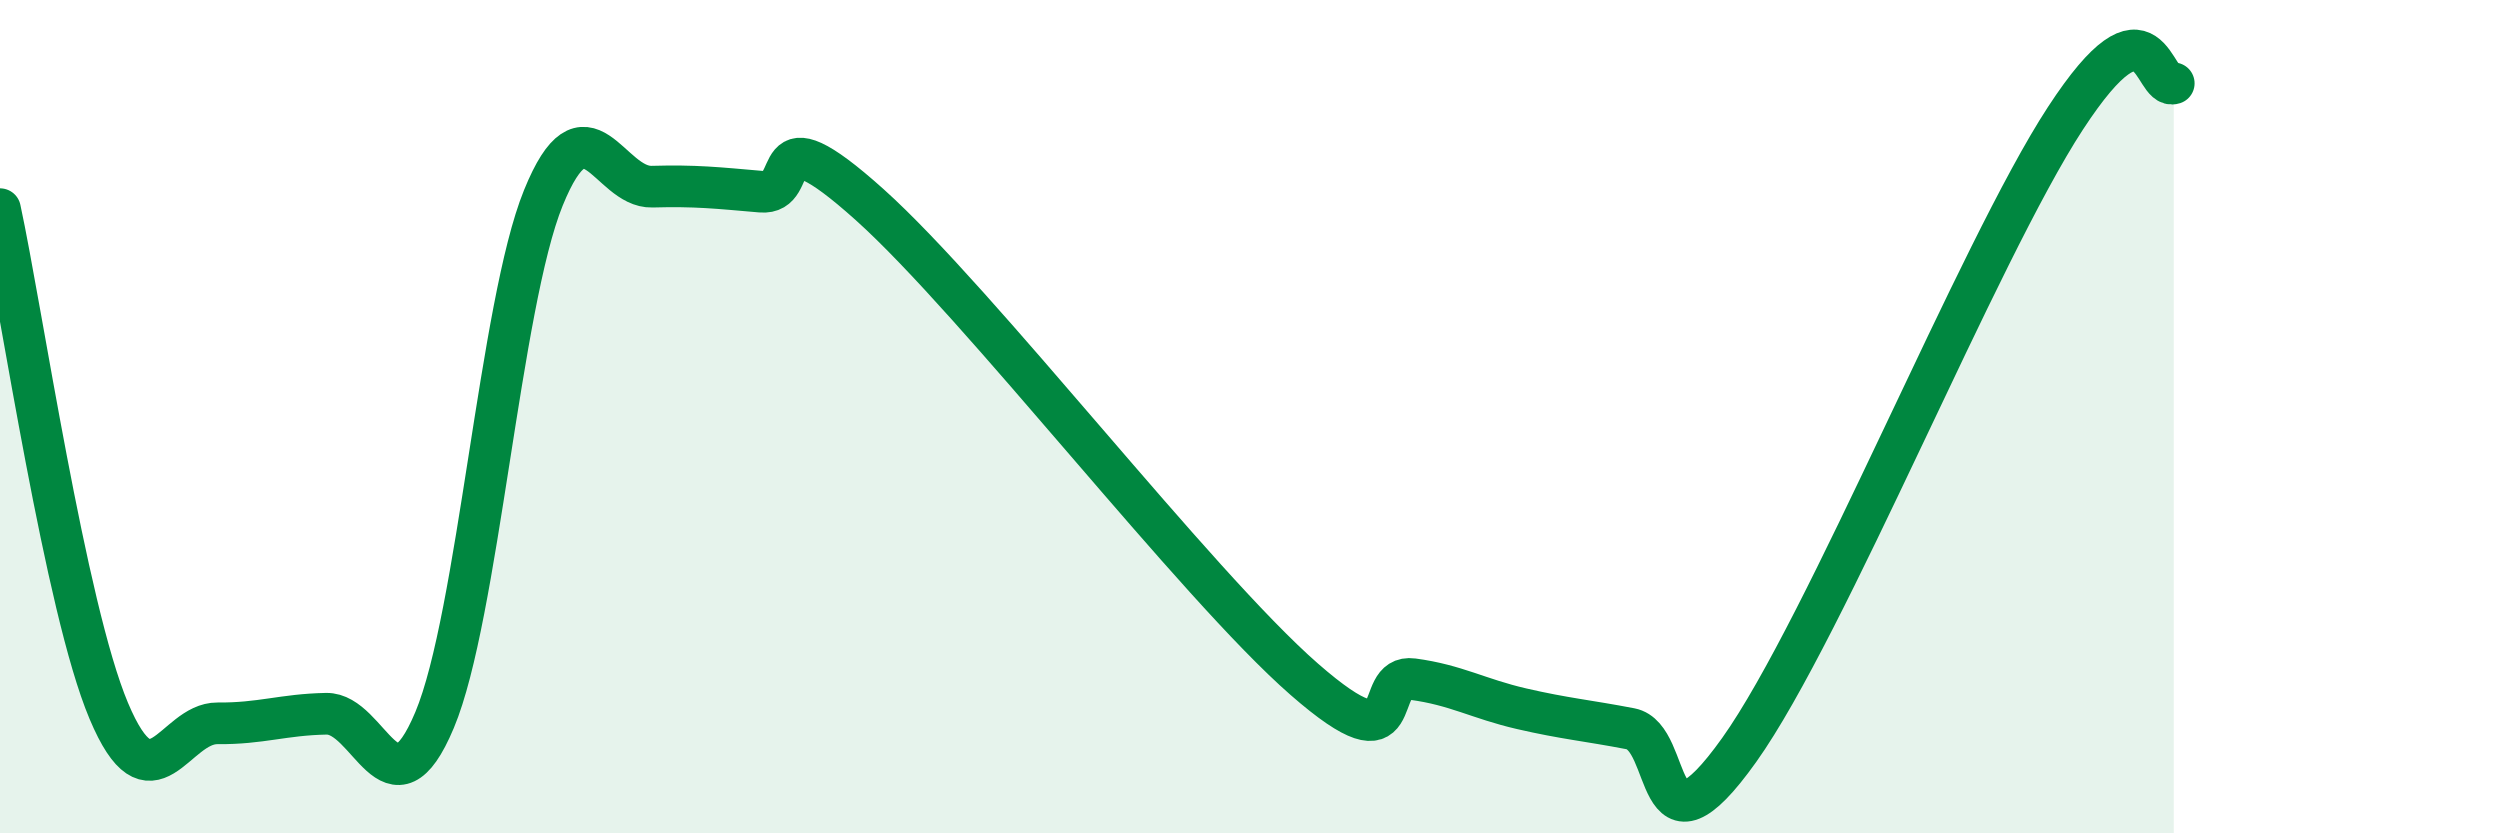 
    <svg width="60" height="20" viewBox="0 0 60 20" xmlns="http://www.w3.org/2000/svg">
      <path
        d="M 0,5.02 C 0.52,7.43 1.57,14.59 2.61,17.06 C 3.65,19.53 4.18,17.35 5.22,17.36 C 6.26,17.37 6.79,17.15 7.83,17.13 C 8.87,17.11 9.39,19.76 10.43,17.28 C 11.47,14.8 12,7.31 13.04,4.75 C 14.08,2.19 14.61,4.51 15.65,4.48 C 16.69,4.45 17.22,4.51 18.26,4.6 C 19.3,4.69 18.26,2.57 20.87,4.91 C 23.48,7.25 28.69,14.02 31.3,16.3 C 33.91,18.58 32.87,16.16 33.91,16.3 C 34.95,16.44 35.48,16.77 36.52,17.01 C 37.56,17.25 38.09,17.29 39.13,17.49 C 40.17,17.69 39.65,20.93 41.74,18 C 43.83,15.07 47.48,6.04 49.57,2.84 C 51.66,-0.36 51.65,2.17 52.17,2L52.17 20L0 20Z"
        fill="#008740"
        opacity="0.1"
        stroke-linecap="round"
        stroke-linejoin="round"
      />
      <path
        d="M 0,5.02 C 0.52,7.43 1.57,14.59 2.61,17.06 C 3.65,19.53 4.18,17.35 5.22,17.36 C 6.26,17.37 6.79,17.15 7.83,17.13 C 8.87,17.11 9.39,19.76 10.43,17.28 C 11.47,14.8 12,7.31 13.04,4.75 C 14.08,2.19 14.61,4.51 15.65,4.48 C 16.69,4.45 17.22,4.51 18.26,4.6 C 19.3,4.69 18.26,2.57 20.87,4.91 C 23.48,7.25 28.69,14.02 31.3,16.3 C 33.91,18.58 32.87,16.16 33.91,16.3 C 34.95,16.44 35.48,16.77 36.52,17.01 C 37.56,17.25 38.09,17.29 39.13,17.49 C 40.17,17.69 39.65,20.93 41.74,18 C 43.83,15.07 47.48,6.04 49.57,2.84 C 51.66,-0.36 51.65,2.17 52.17,2"
        stroke="#008740"
        stroke-width="1"
        fill="none"
        stroke-linecap="round"
        stroke-linejoin="round"
      />
    </svg>
  